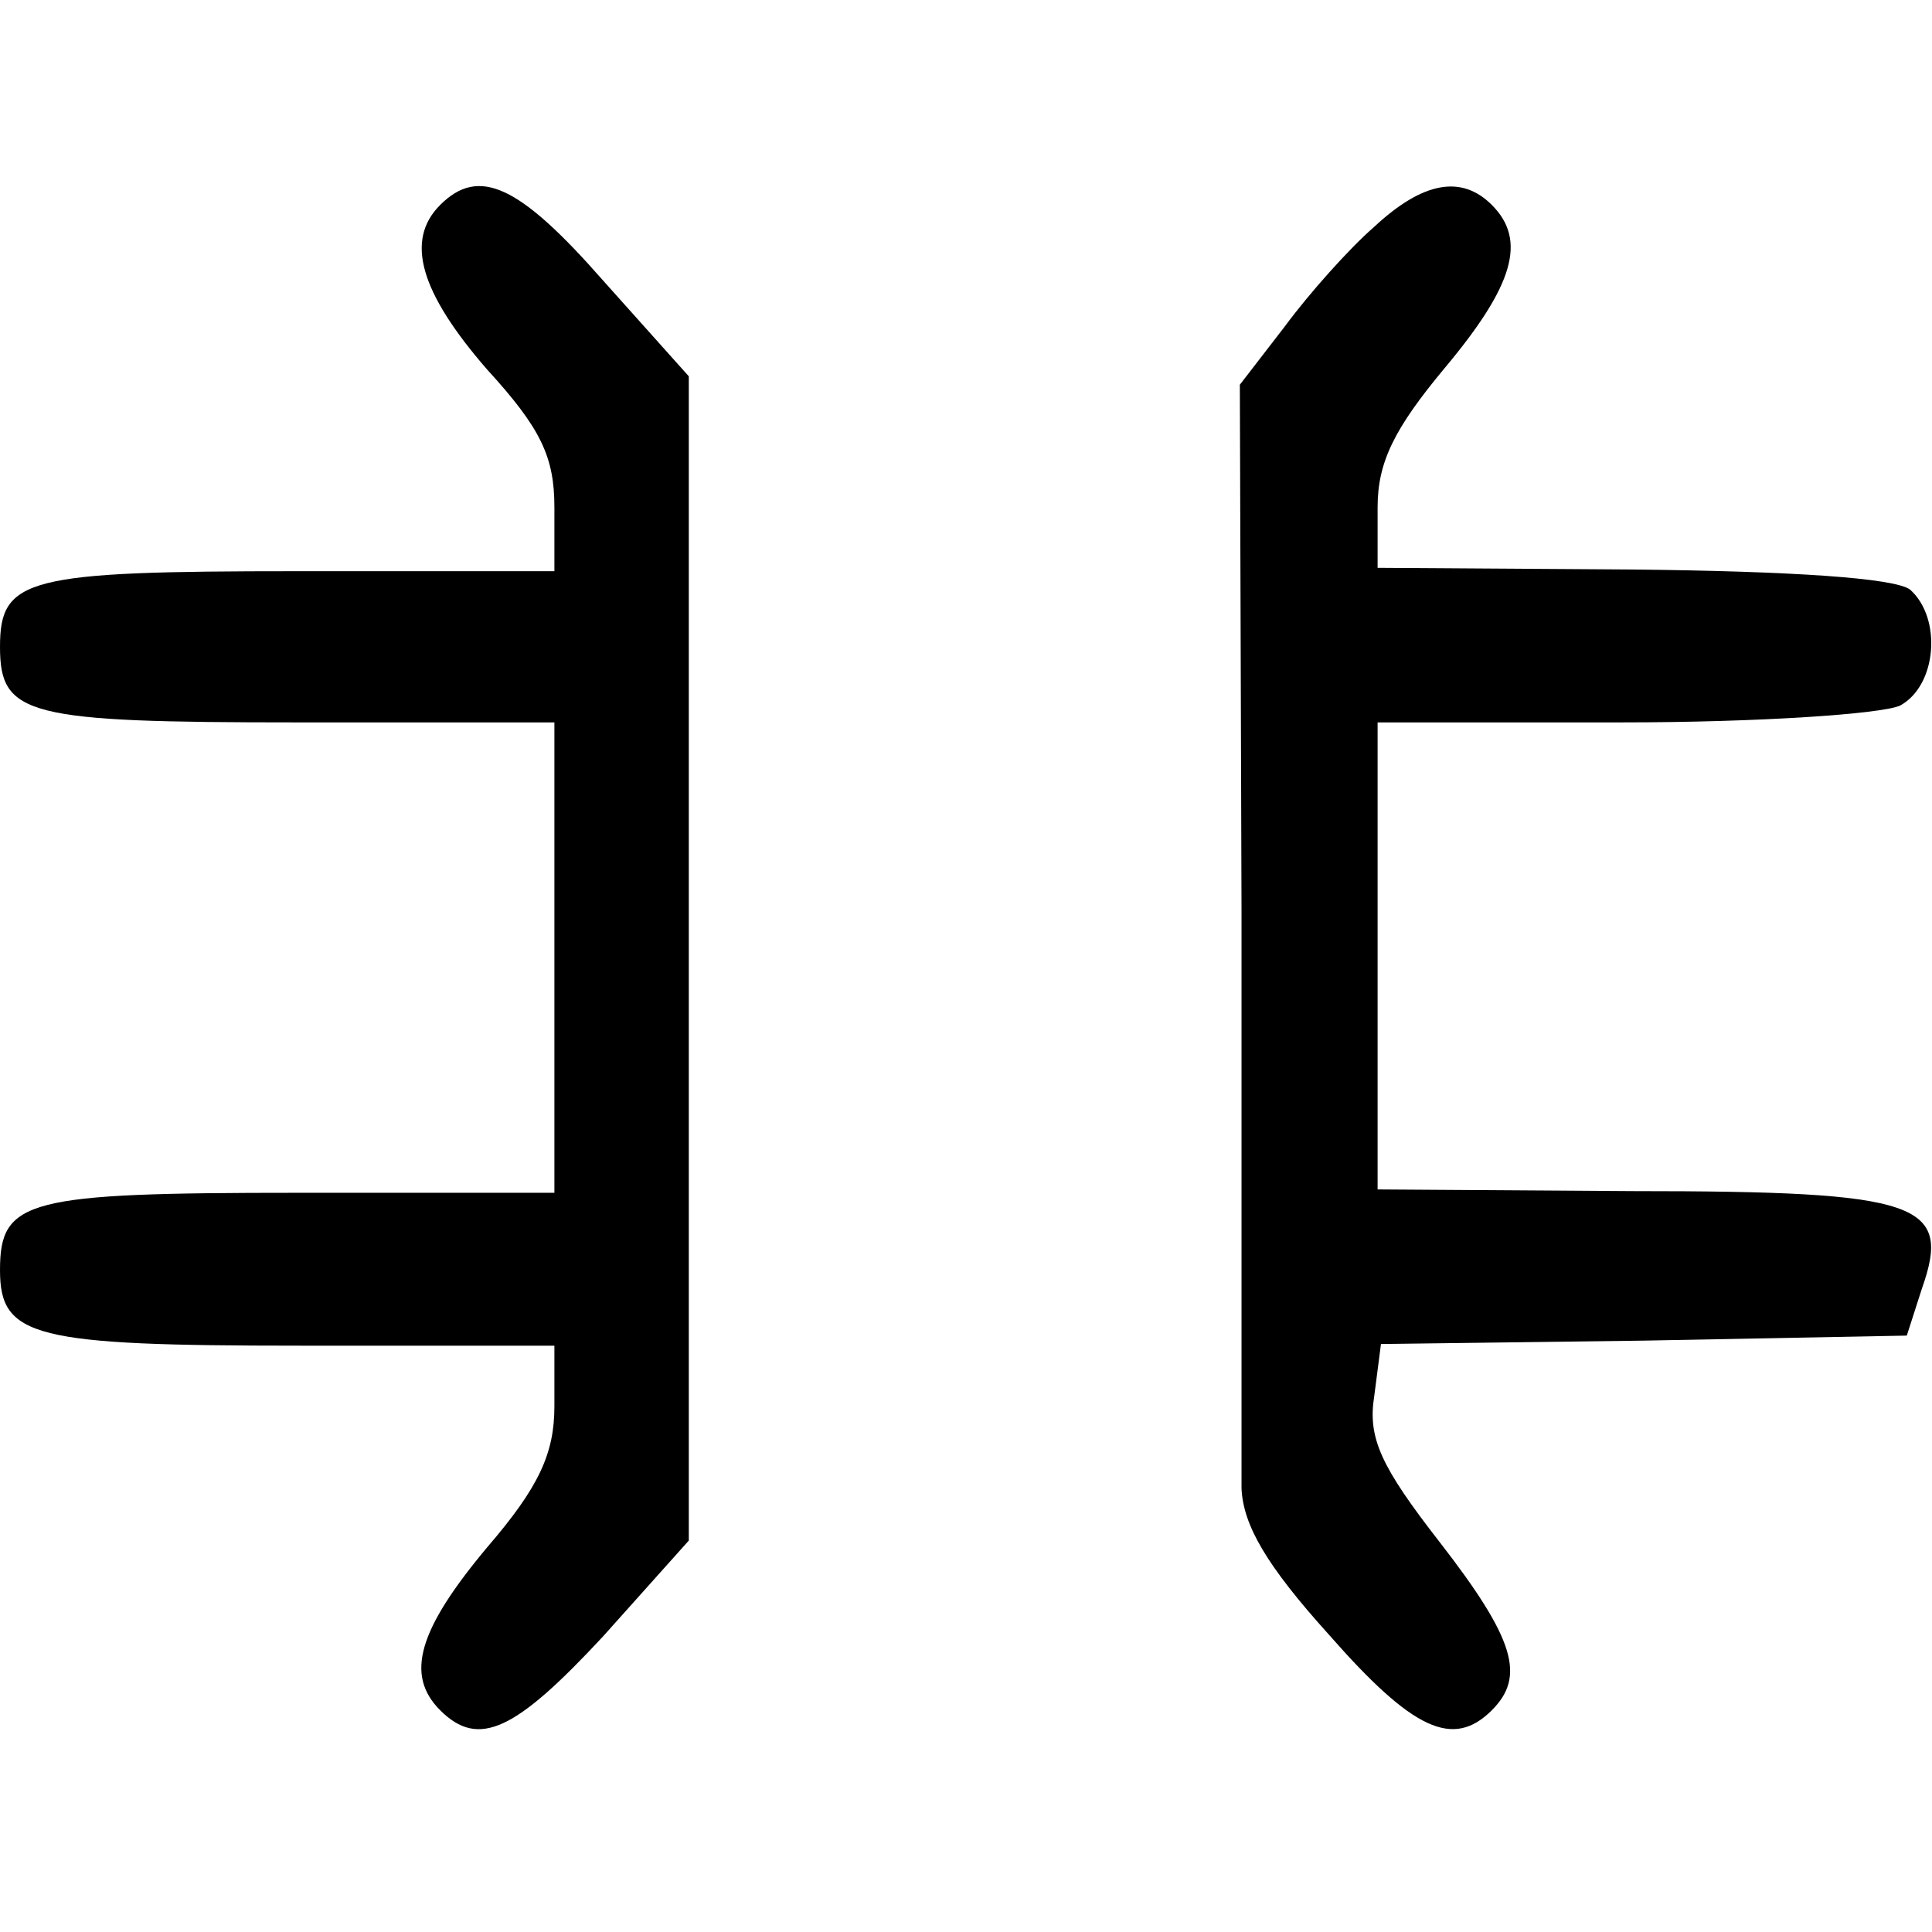 <?xml version="1.0" standalone="no"?>
<!DOCTYPE svg PUBLIC "-//W3C//DTD SVG 20010904//EN"
 "http://www.w3.org/TR/2001/REC-SVG-20010904/DTD/svg10.dtd">
<svg version="1.0" xmlns="http://www.w3.org/2000/svg"
 width="115pt" height="115pt" viewBox="0 0 115 115"
 preserveAspectRatio="xMidYMid meet">
<g transform="translate(0,115) scale(0.1,-0.1)"
fill="#000000" stroke="none">
<path d="M262 1028 c-21 -21 -12 -52 28 -98 32 -35 40 -52 40 -82 l0 -38 -153
0 c-161 0 -177 -4 -177 -45 0 -41 16 -45 177 -45 l153 0 0 -140 0 -140 -153 0
c-161 0 -177 -4 -177 -46 0 -40 20 -45 179 -45 l151 0 0 -36 c0 -28 -9 -48
-40 -84 -41 -49 -49 -76 -28 -97 23 -23 45 -12 97 44 l51 57 0 346 0 347 -51
57 c-50 57 -74 68 -97 45z"/>
<path d="M818 1015 c-15 -13 -39 -40 -53 -59 l-27 -35 1 -313 c0 -172 0 -327
0 -344 1 -22 15 -46 52 -87 50 -57 74 -68 97 -45 20 20 14 42 -31 100 -35 45
-43 62 -39 87 l4 31 156 2 157 3 9 28 c18 51 -1 58 -172 58 l-152 1 0 139 0
139 146 0 c81 0 154 5 165 10 22 12 25 52 6 69 -9 7 -71 11 -165 12 l-152 1 0
36 c0 27 10 47 40 83 41 49 49 76 28 97 -18 18 -41 14 -70 -13z"/>
</g>
</svg>
